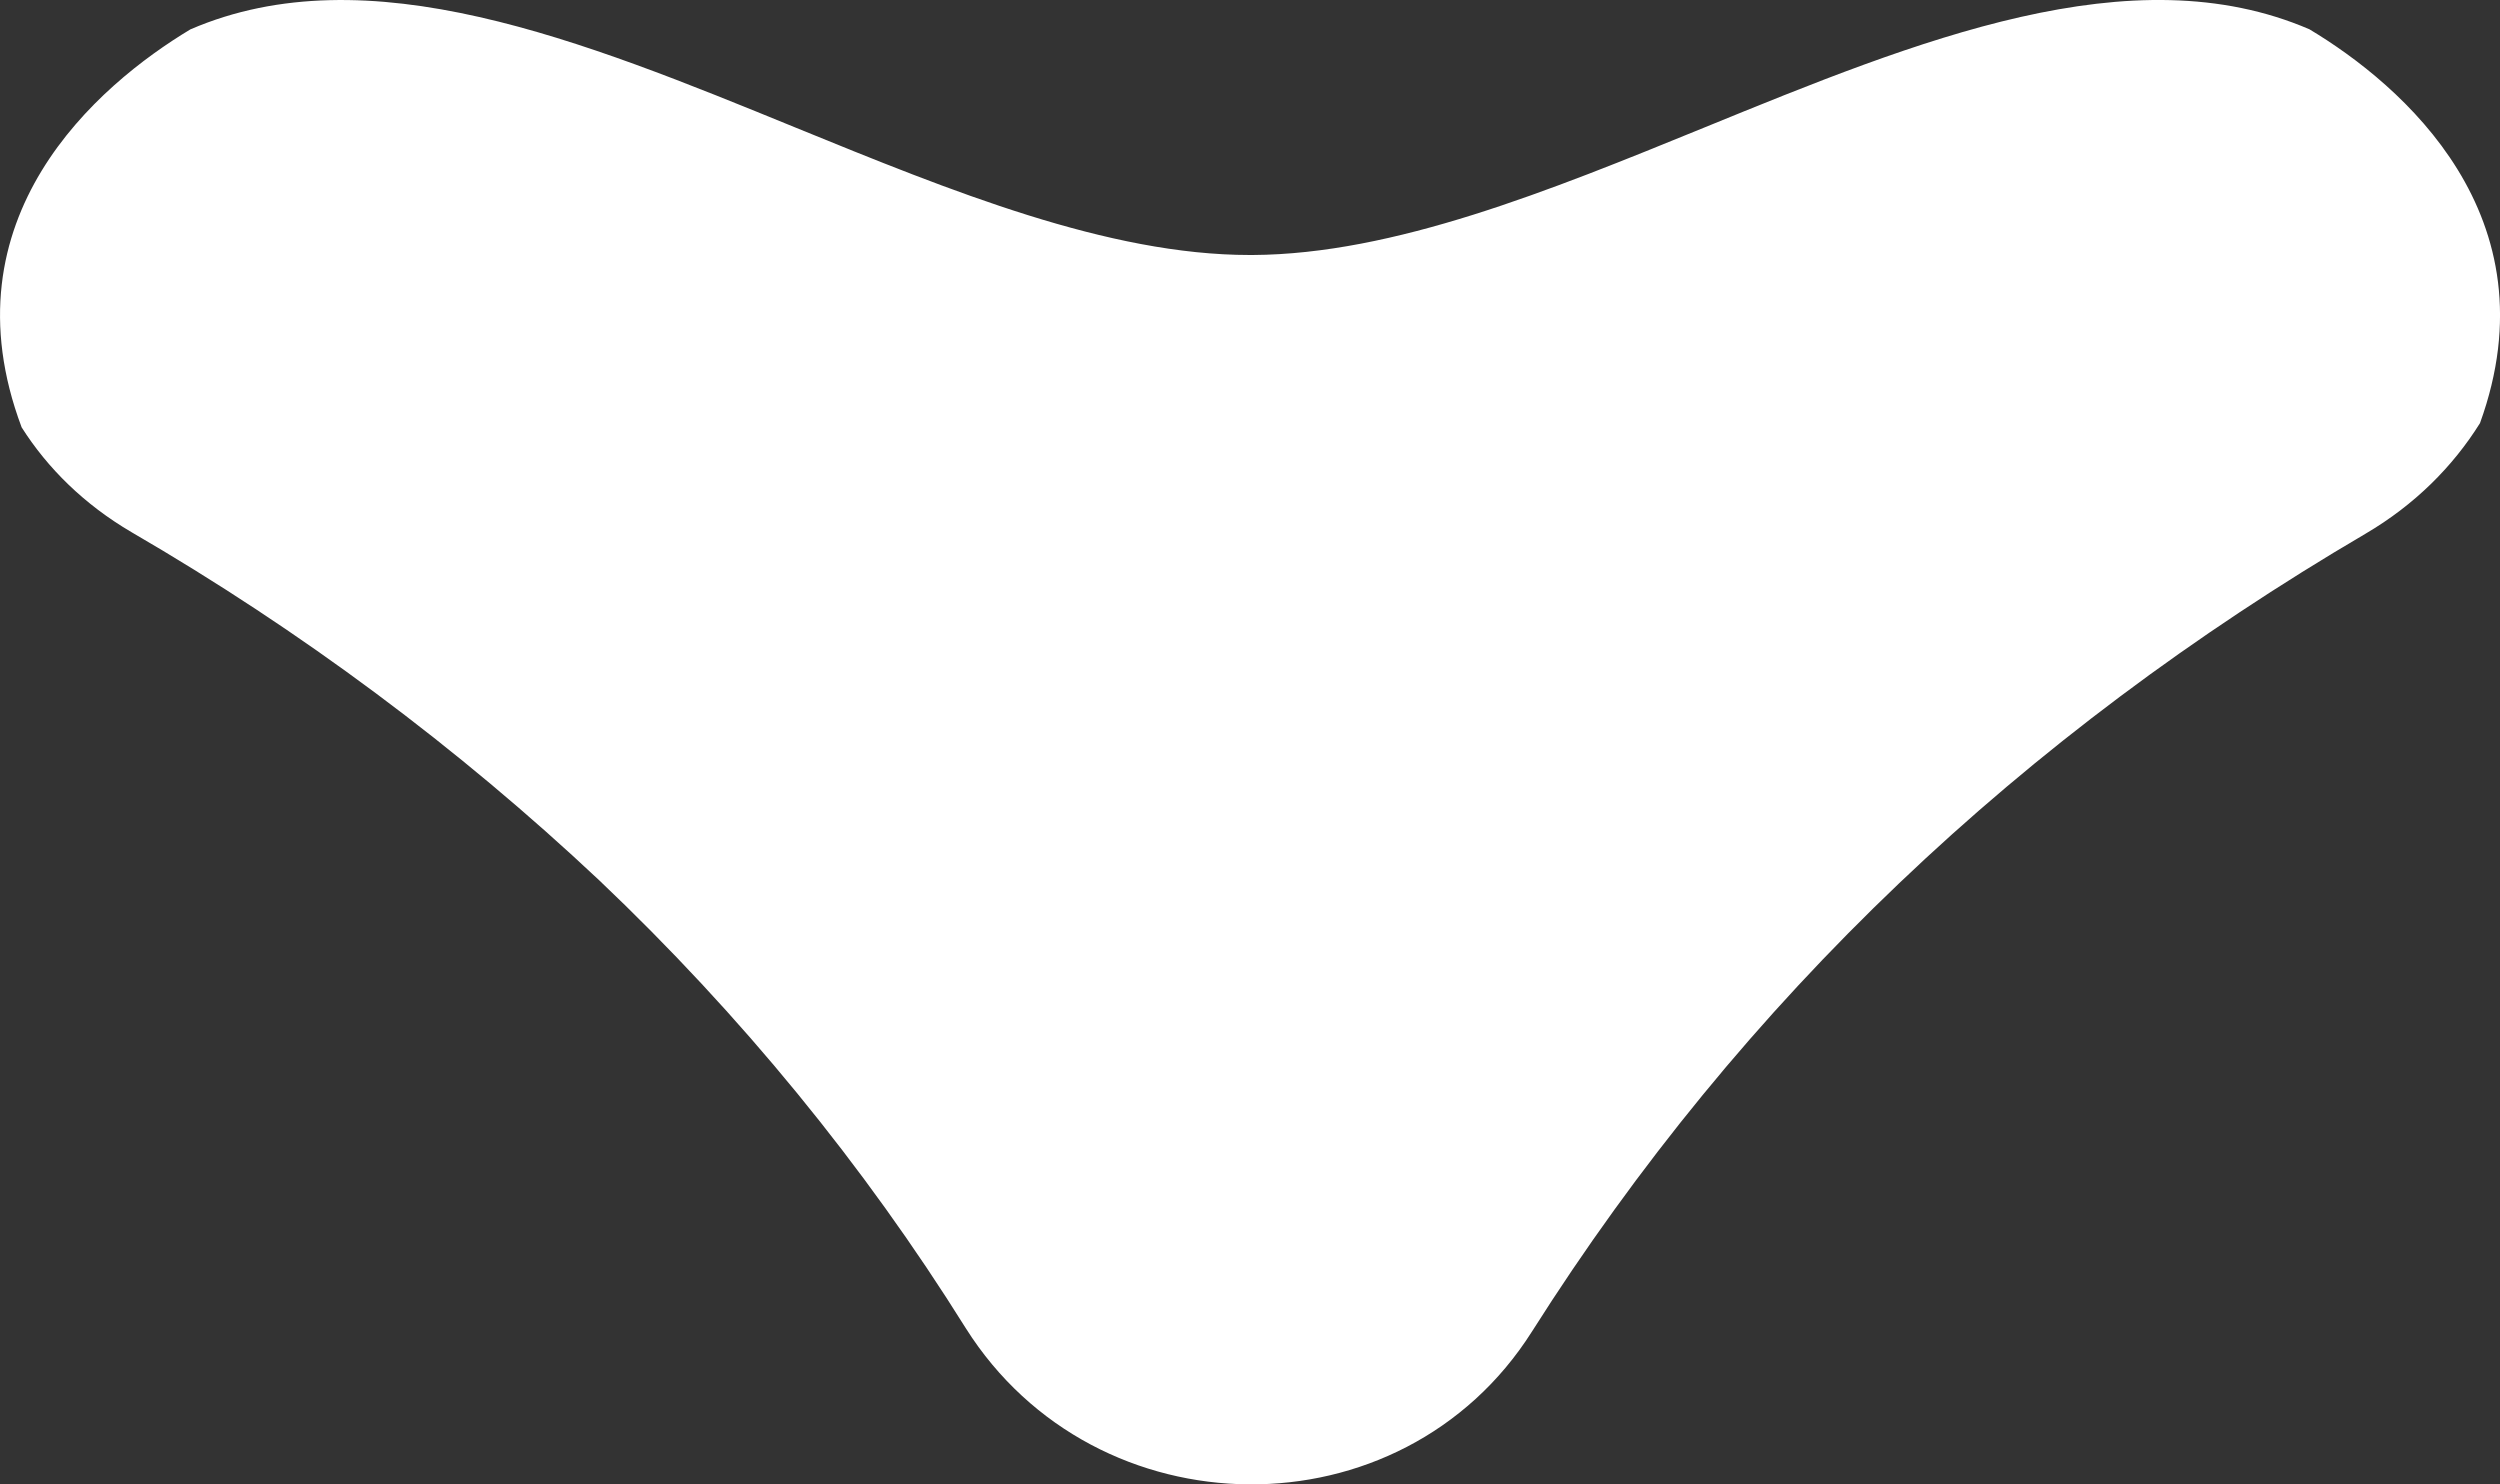 <svg width="32" height="19" viewBox="0 0 32 19" fill="none" xmlns="http://www.w3.org/2000/svg">
<rect x="0" y="0" width="32" height="19" fill="#333333" stroke="none"/>
<g clip-path="url(#clip0_2086_1657)">
<path fill-rule="evenodd" clip-rule="evenodd" d="M31.744 5.416C32.704 2.767 30.744 1.084 29.561 0.375C27.29 -0.603 24.553 0.514 21.814 1.633C19.829 2.443 17.842 3.254 16.034 3.264L15.999 3.264C14.182 3.264 12.182 2.449 10.183 1.633C7.446 0.514 4.707 -0.603 2.437 0.376C1.247 1.091 -0.73 2.789 0.277 5.47C0.61 5.995 1.079 6.457 1.682 6.811C3.852 8.071 5.861 9.567 7.669 11.267C9.479 12.985 11.056 14.911 12.362 17.001C14.027 19.638 17.941 19.68 19.609 17.044C22.308 12.783 25.885 9.409 30.278 6.832C30.91 6.461 31.398 5.97 31.744 5.416Z" fill="white"/>
</g>
<defs>
<clipPath id="clip0_2086_1657">
<rect width="19" height="32" fill="white" transform="translate(0 19) rotate(-90)"/>
</clipPath>
</defs>
</svg>
